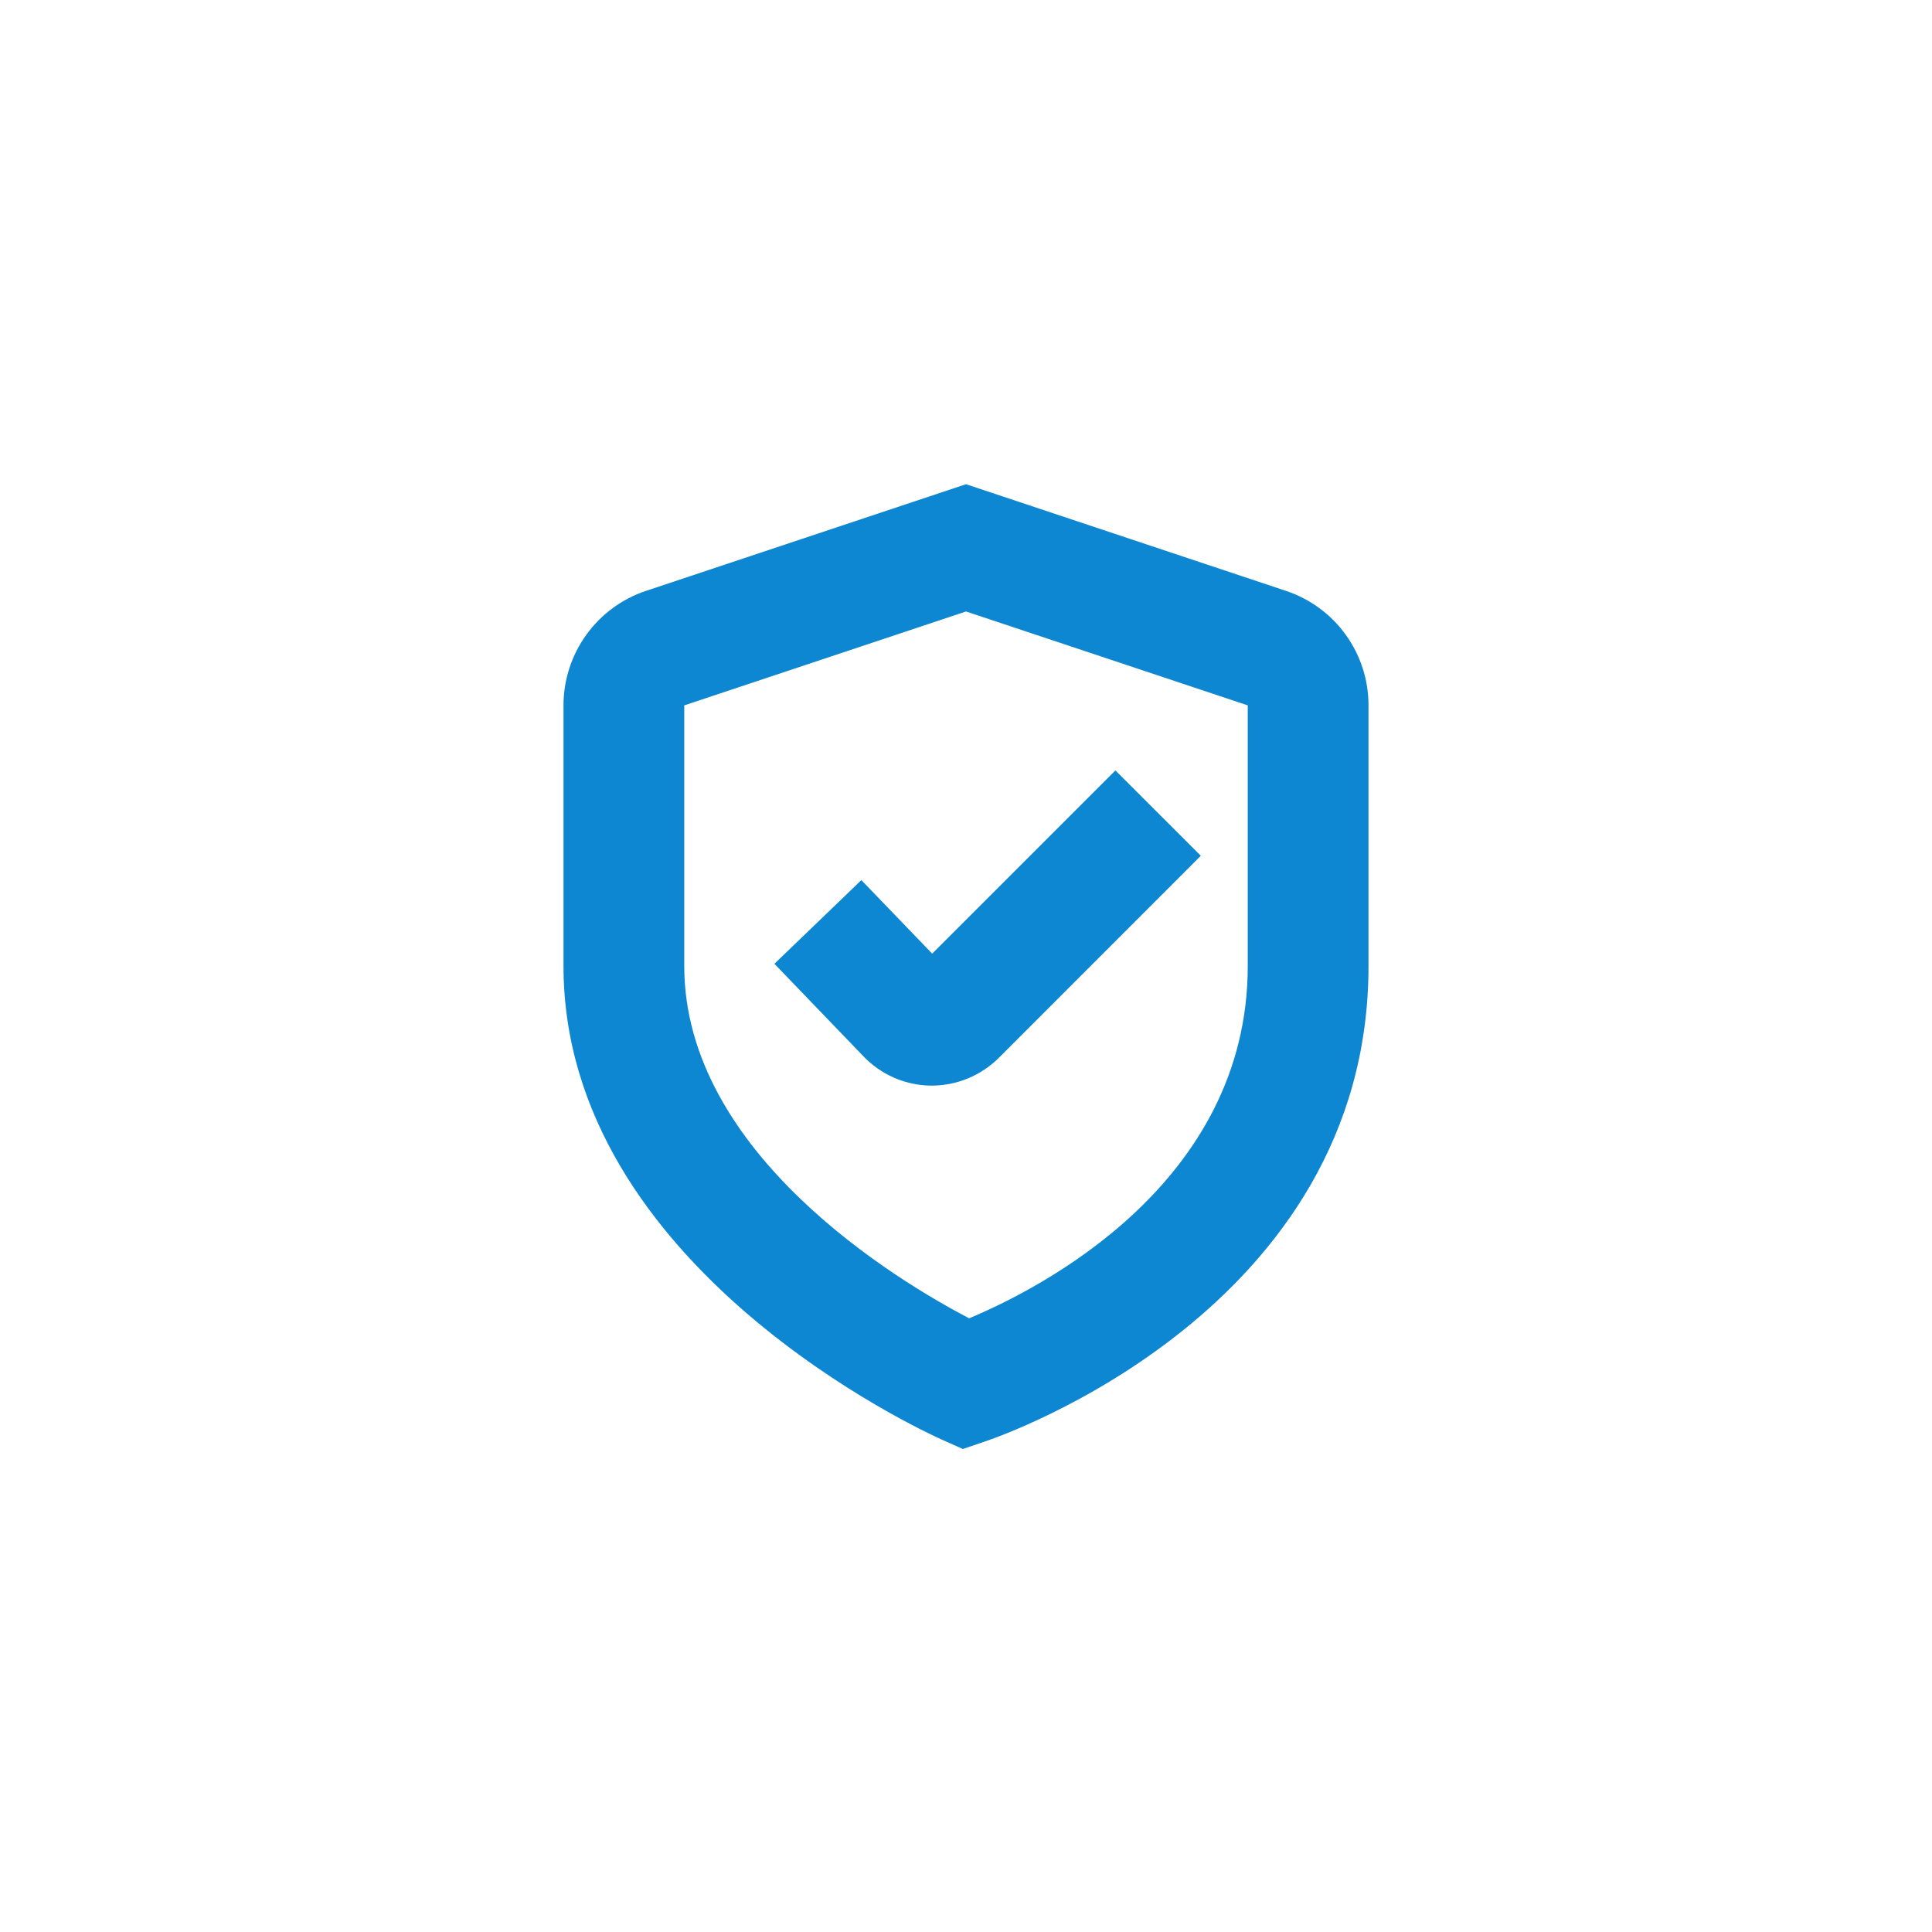 <svg xmlns="http://www.w3.org/2000/svg" width="48" height="48" viewBox="0 0 48 48" fill="none"><rect width="48" height="48" fill="white"></rect><path d="M23.16 23.693L21.4 21.866L19.24 23.945L21.44 26.232C21.656 26.46 21.915 26.644 22.202 26.771C22.49 26.898 22.8 26.966 23.114 26.972H23.151C23.774 26.97 24.371 26.723 24.813 26.284L29.834 21.261L27.712 19.141L23.16 23.693Z" fill="#0D87D2"></path><path d="M23.922 36L23.391 35.763C23.007 35.589 14 31.5 14 24V17.525C14 16.895 14.198 16.282 14.567 15.771C14.935 15.26 15.454 14.878 16.052 14.679L24 12.03L31.949 14.68C32.547 14.878 33.066 15.26 33.435 15.771C33.803 16.282 34.001 16.895 34 17.525V24C34 32.539 24.863 35.682 24.474 35.812L23.922 36ZM24 15.192L17 17.525V24C17 28.67 22.344 31.847 24.077 32.753C25.819 32.026 31 29.408 31 24V17.525L24 15.192Z" fill="#0D87D2"></path></svg>